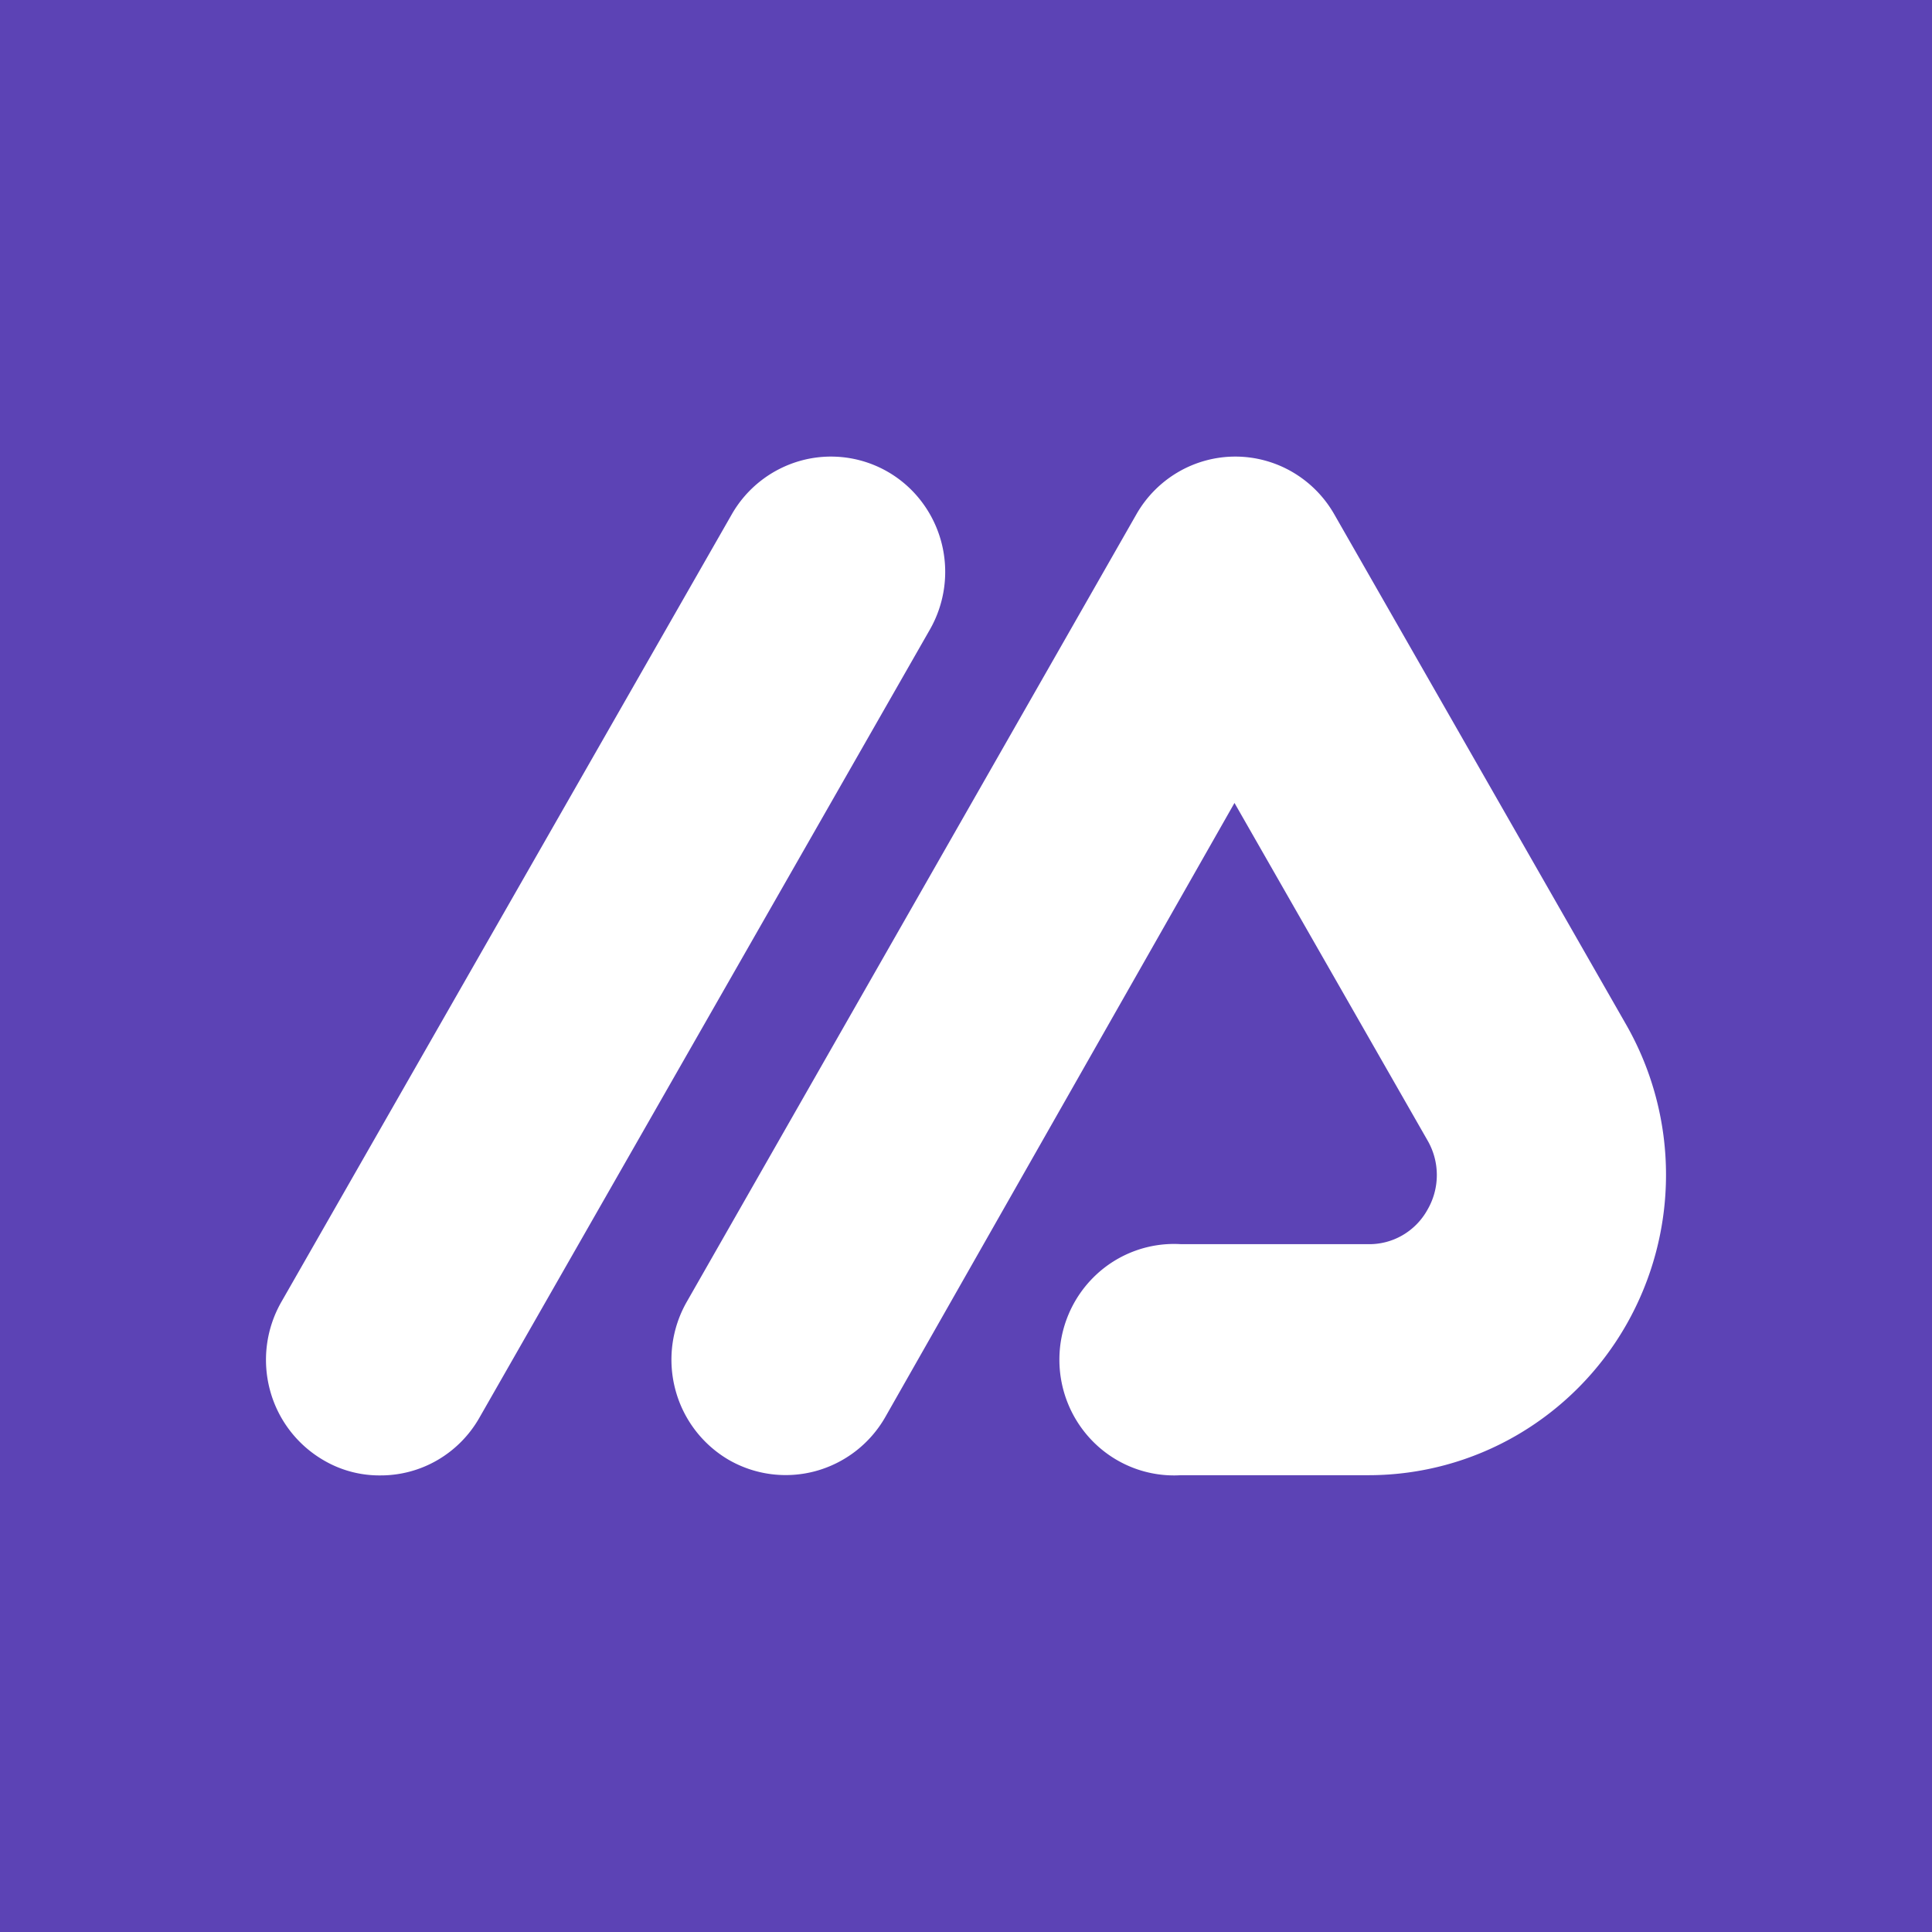 <svg xmlns="http://www.w3.org/2000/svg" fill="none" viewBox="0 0 320 320"><rect x="0" y="0" width="320" height="320" fill="#808080" stroke="none"/><g clip-path="url(#a)"><path fill="#fff" d="M0 0h320v320H0z"/><path fill="#5C43B5" d="M0 0h512v512H0z"/><path fill="#fff" fill-rule="evenodd" d="m221.012 85.212 48.37 84.567a50.129 50.129 0 0 1 6.562 24.85 50.126 50.126 0 0 1-6.605 24.839 49.516 49.516 0 0 1-18.007 18.19 48.916 48.916 0 0 1-24.597 6.682h-31.13a18.822 18.822 0 0 1-7.611-1.109 18.94 18.94 0 0 1-6.551-4.066 19.184 19.184 0 0 1-4.417-6.355 19.34 19.34 0 0 1 0-15.207 19.198 19.198 0 0 1 4.417-6.356 18.938 18.938 0 0 1 6.551-4.065 18.805 18.805 0 0 1 7.611-1.109h30.99a10.944 10.944 0 0 0 5.704-1.478 11.083 11.083 0 0 0 4.138-4.23 11.438 11.438 0 0 0 0-11.488l-31.968-55.885-57.863 101.763a19.08 19.08 0 0 1-11.512 8.903 18.897 18.897 0 0 1-14.383-1.855 19.146 19.146 0 0 1-8.845-11.616 19.328 19.328 0 0 1 1.865-14.53l74.475-130.445a19.013 19.013 0 0 1 6.926-7.017 18.778 18.778 0 0 1 9.477-2.57c3.327 0 6.596.886 9.476 2.57a19.015 19.015 0 0 1 6.927 7.017Zm-88.319-8.926a18.823 18.823 0 0 1 19.955 6.806 19.175 19.175 0 0 1 3.269 6.703 19.282 19.282 0 0 1-1.923 14.524L79.38 234.859a18.94 18.94 0 0 1-6.933 6.986 18.7 18.7 0 0 1-9.47 2.529 18.217 18.217 0 0 1-9.422-2.537 19.147 19.147 0 0 1-8.845-11.618 19.336 19.336 0 0 1 1.865-14.532l74.614-130.47a19.012 19.012 0 0 1 11.504-8.931Z" clip-rule="evenodd"/></g><defs><clipPath id="a"><path fill="#fff" d="M0 0h320v320H0z"/></clipPath></defs></svg>
